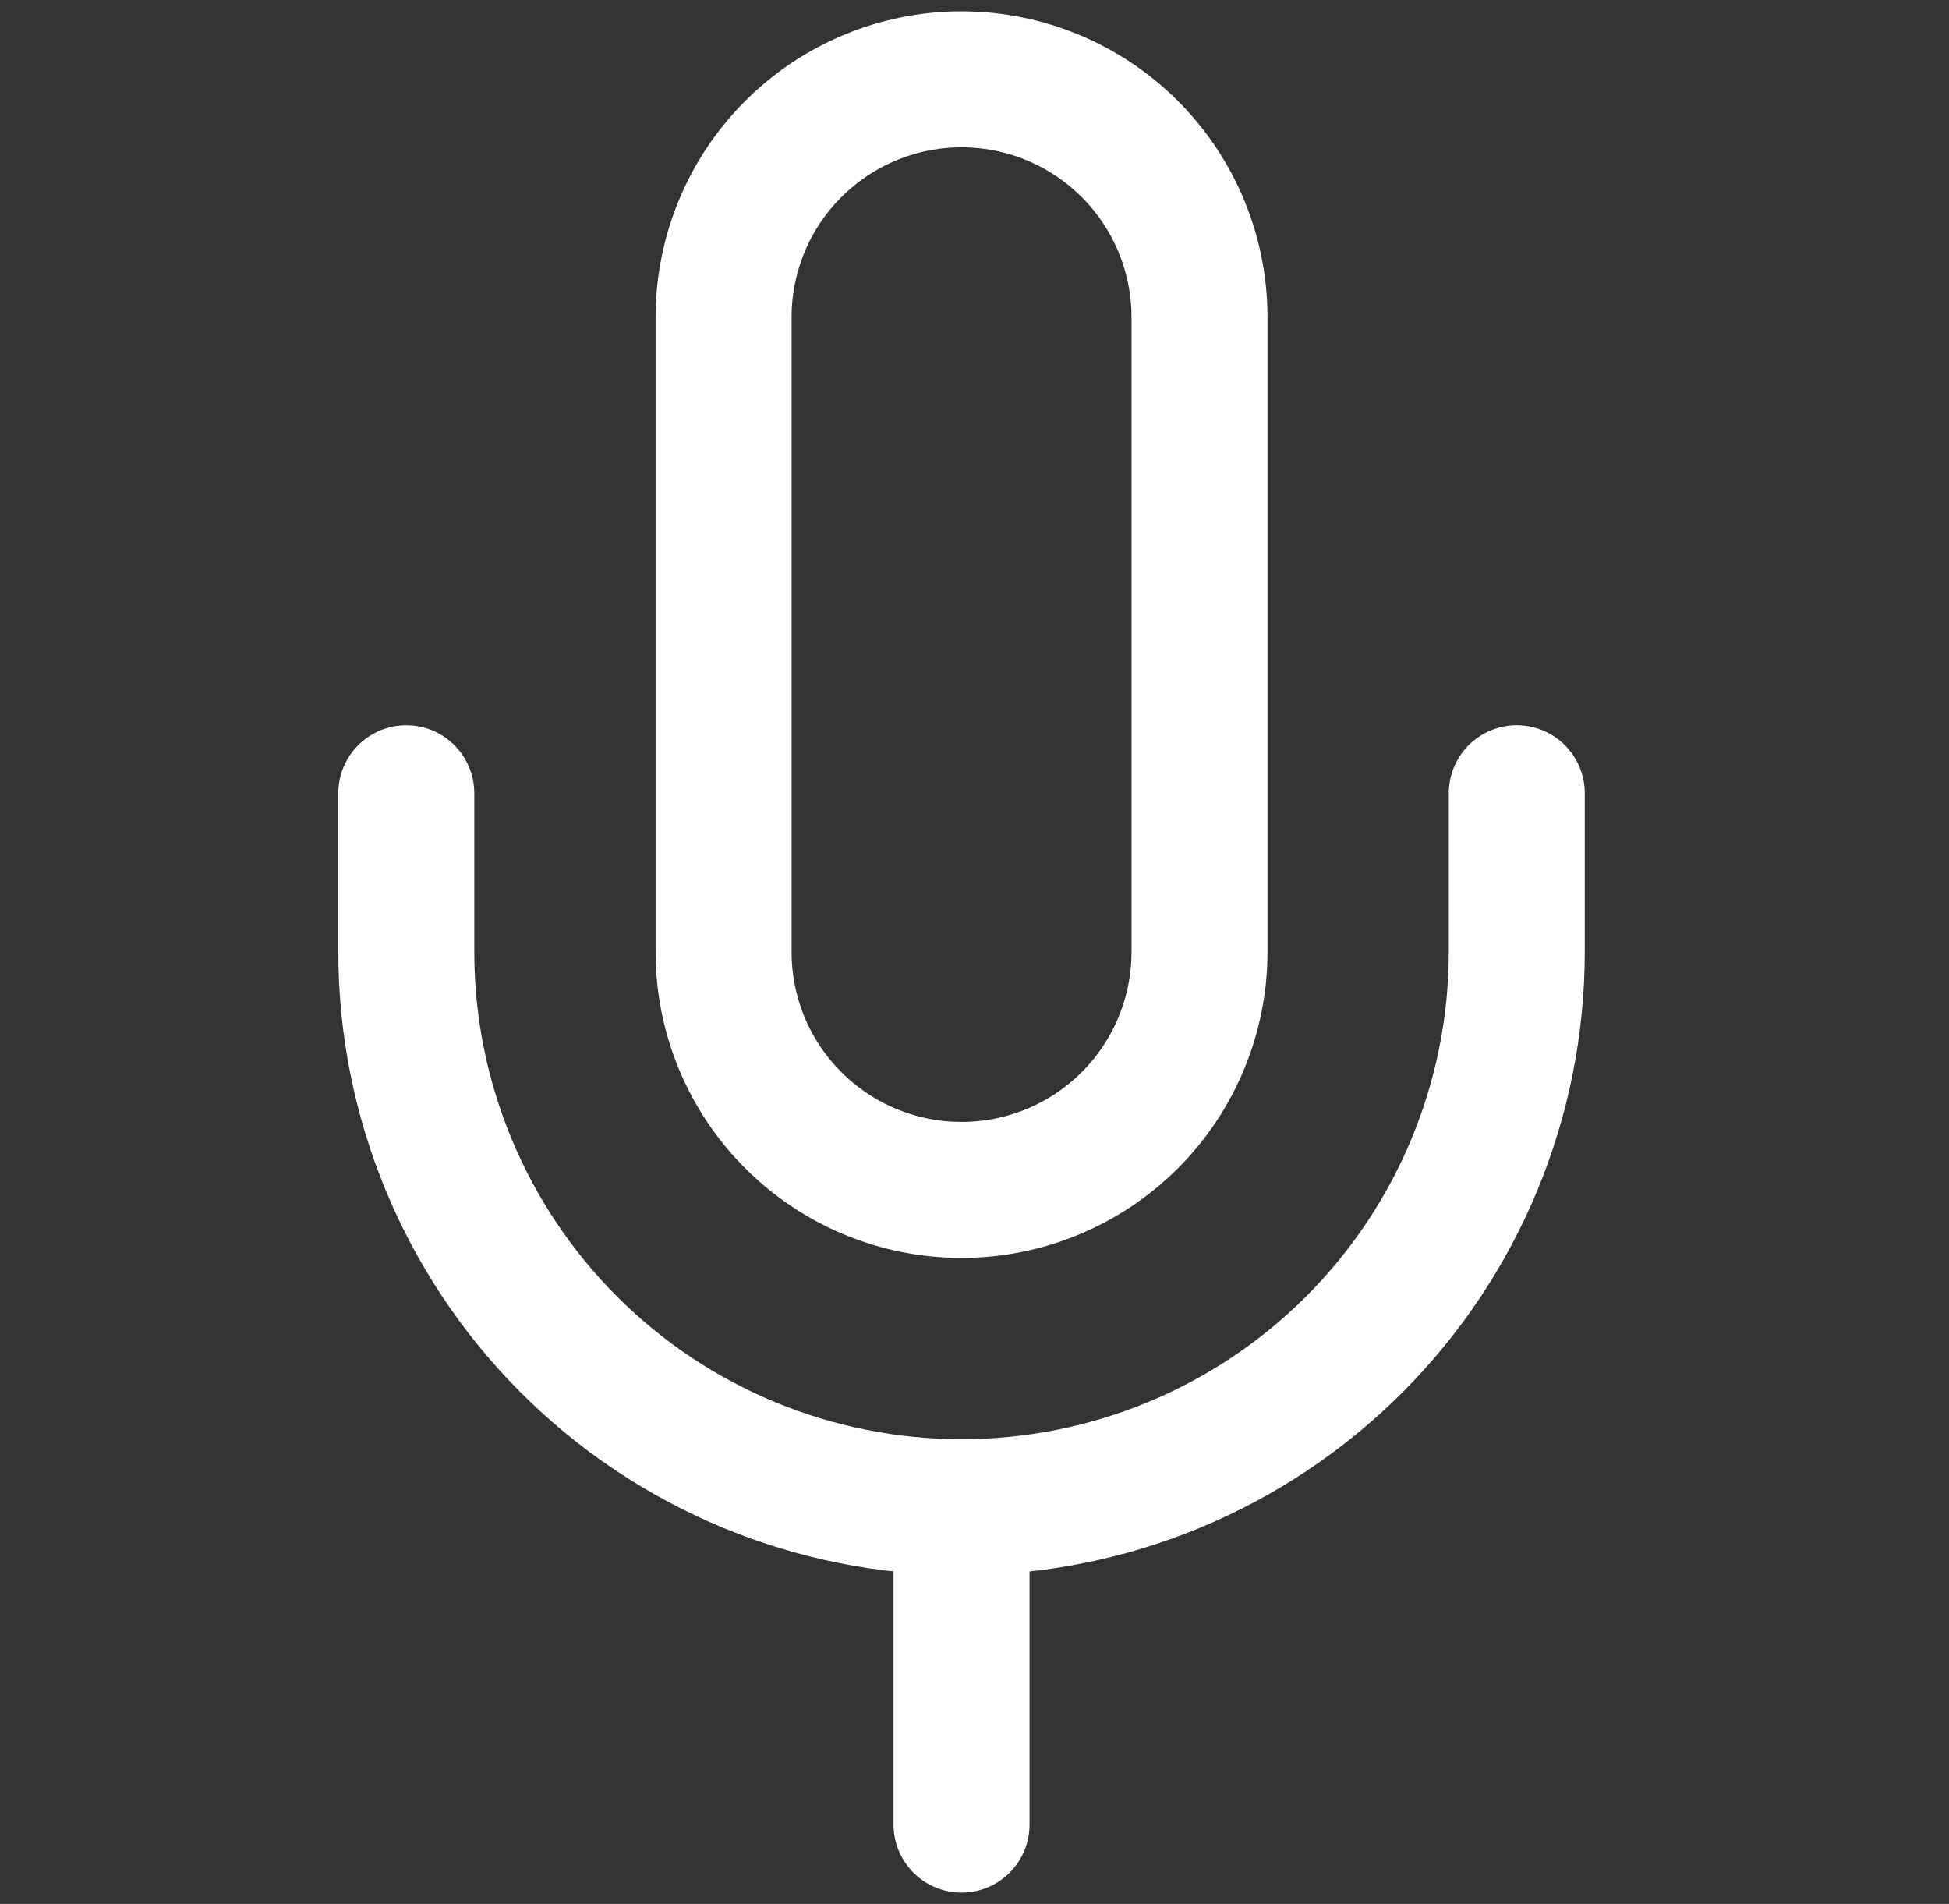 <svg width="43" height="42" viewBox="0 0 43 42" fill="none" xmlns="http://www.w3.org/2000/svg">
<rect x="0" y="0" width="43" height="42" fill="#333333" stroke="none"/>
<path d="M21.214 33.25V40.251" stroke="white" stroke-width="3" stroke-linecap="round" stroke-linejoin="round"/>
<path d="M21.214 1.75C19.822 1.75 18.487 2.303 17.502 3.288C16.517 4.272 15.964 5.608 15.964 7V21C15.964 22.392 16.517 23.728 17.502 24.712C18.487 25.697 19.822 26.25 21.214 26.25C22.607 26.25 23.942 25.697 24.927 24.712C25.911 23.728 26.464 22.392 26.464 21V7C26.464 5.608 25.911 4.272 24.927 3.288C23.942 2.303 22.607 1.75 21.214 1.75V1.75Z" stroke="white" stroke-width="3" stroke-linecap="round" stroke-linejoin="round"/>
<path d="M33.464 17.499V20.999C33.464 24.248 32.173 27.364 29.876 29.661C27.579 31.959 24.463 33.249 21.214 33.249C17.965 33.249 14.849 31.959 12.552 29.661C10.255 27.364 8.964 24.248 8.964 20.999V17.499" stroke="white" stroke-width="3" stroke-linecap="round" stroke-linejoin="round"/>
</svg>
